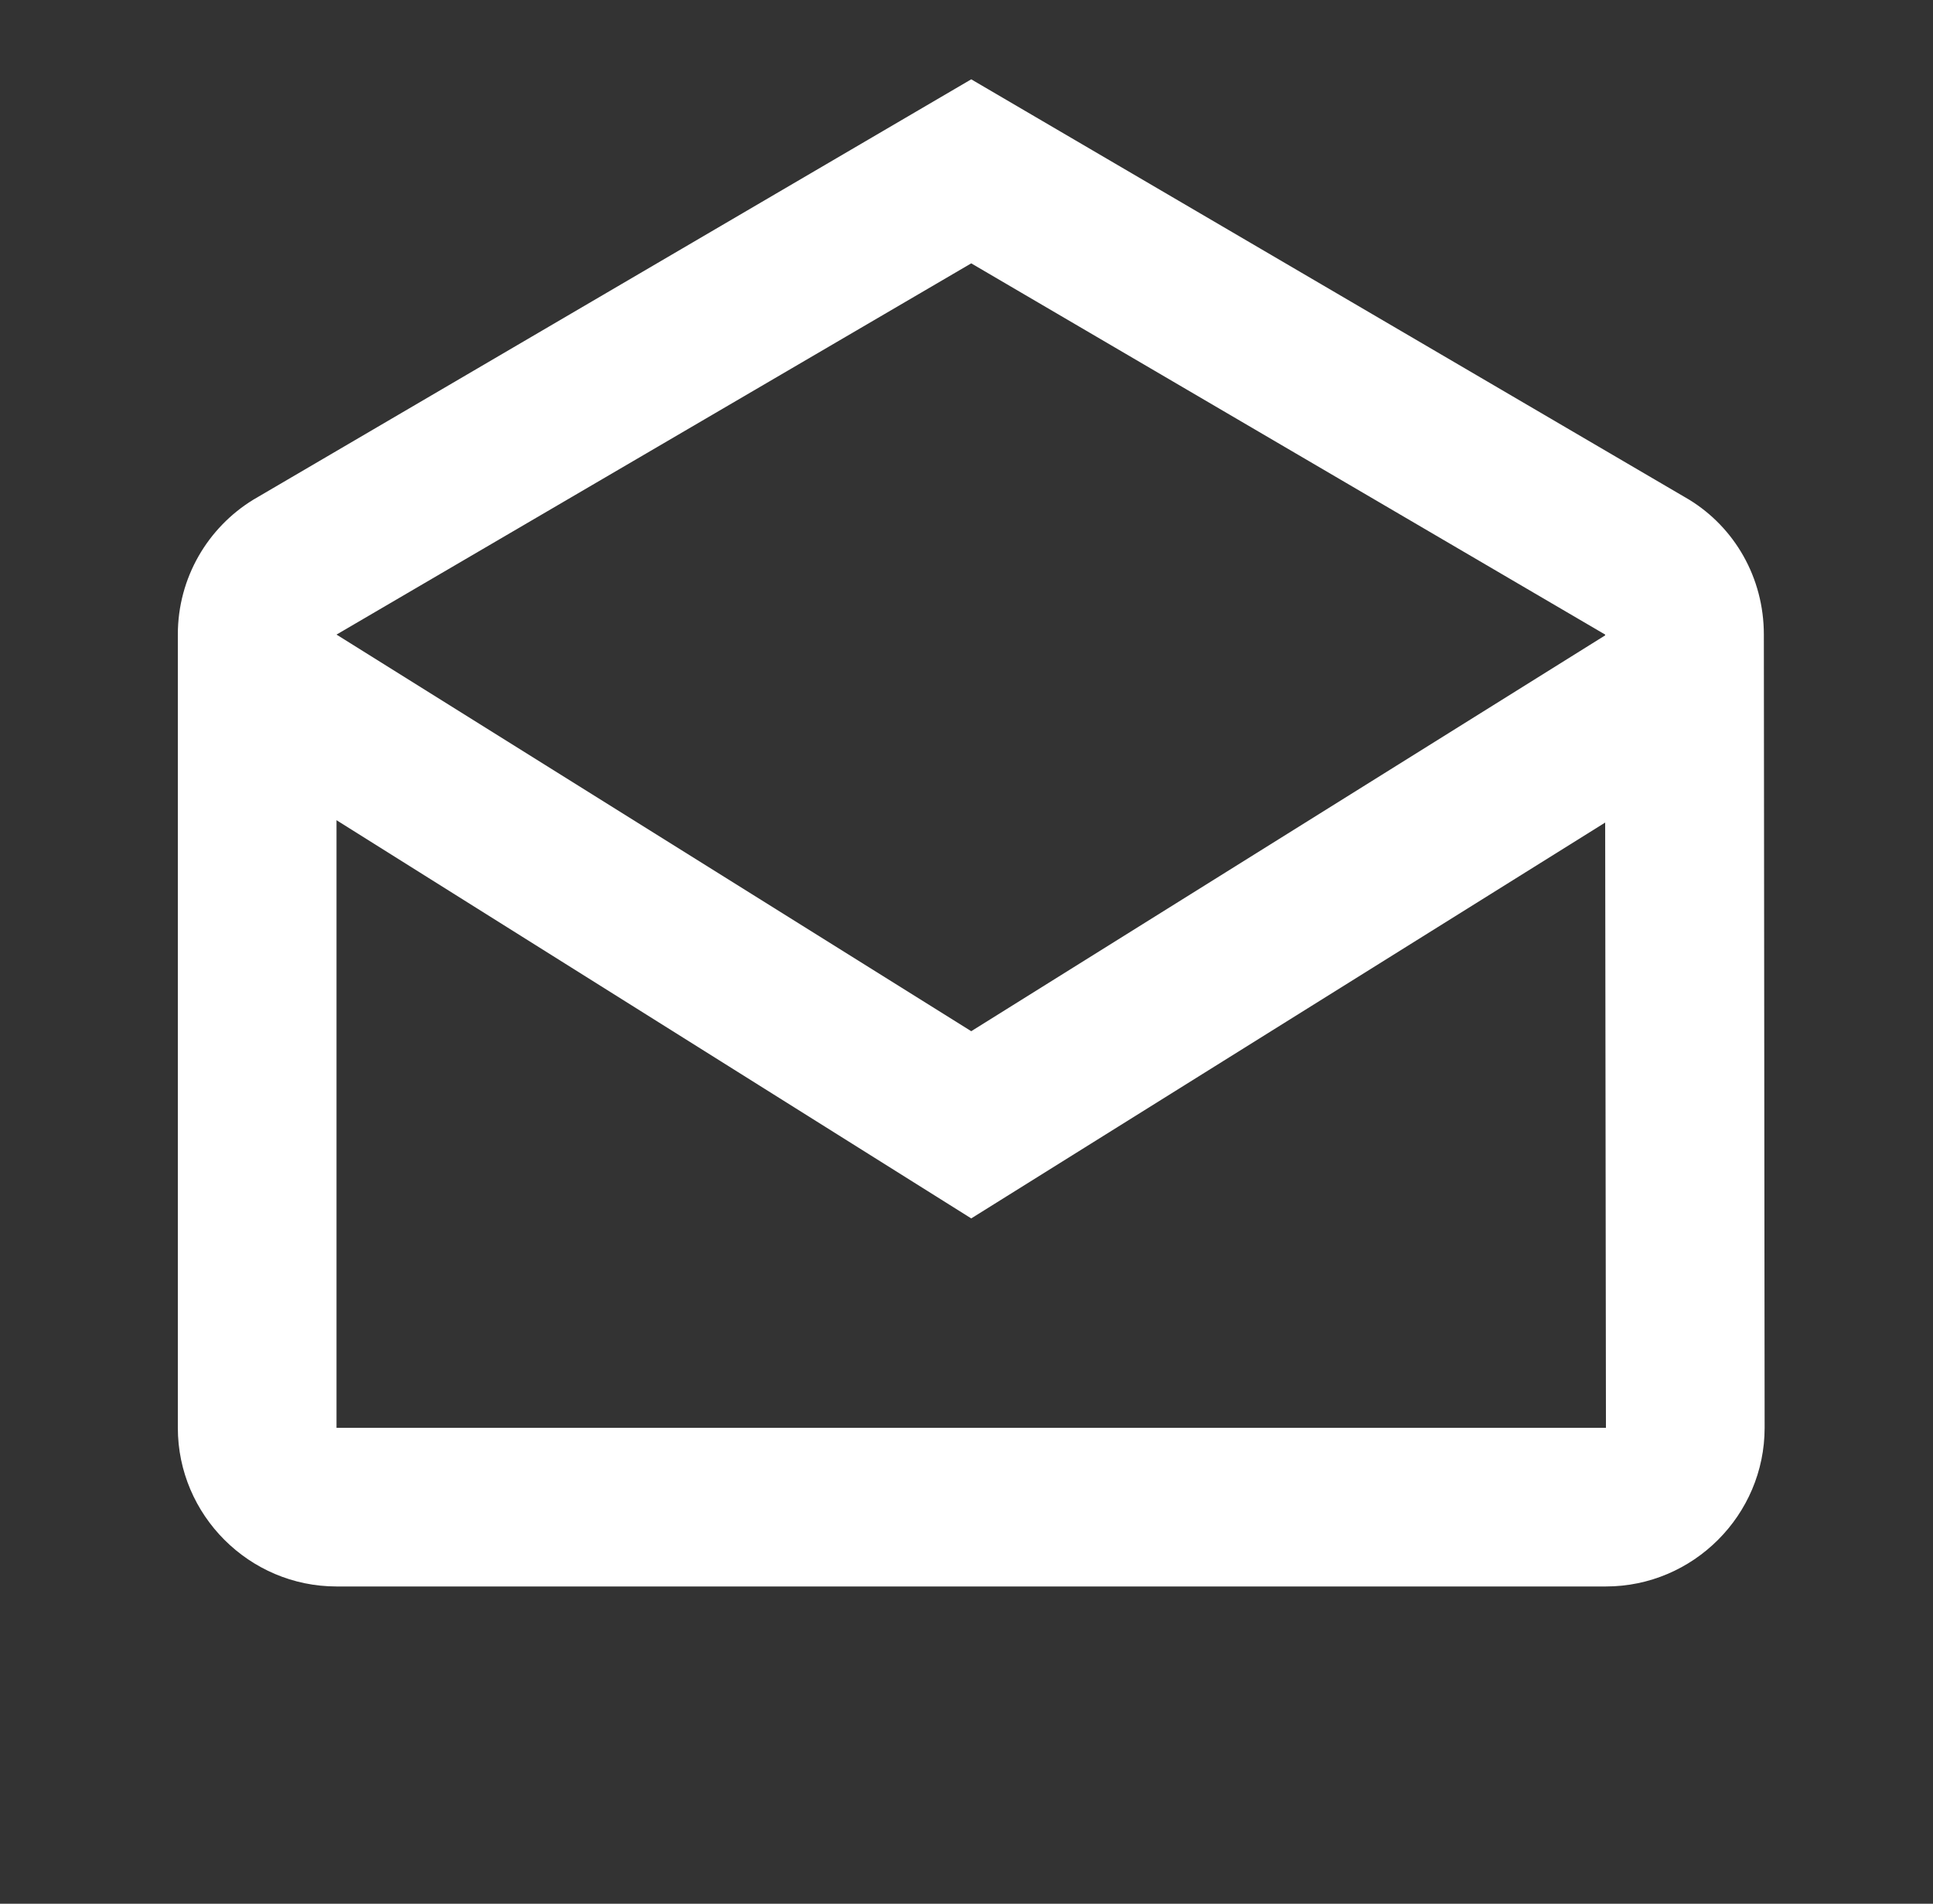 <svg width="67" height="66" viewBox="0 0 67 66" fill="none" xmlns="http://www.w3.org/2000/svg">
<rect x="0" y="0" width="67" height="66" fill="#333333" stroke="none"/>
<g id="Icon Pack" clip-path="url(#clip0_35118_411515)">
<path id="Vector" d="M61.137 22C61.137 20.02 60.119 18.288 58.552 17.325L33.664 2.75L8.777 17.325C7.209 18.288 6.164 20.02 6.164 22V49.5C6.164 52.525 8.639 55 11.664 55H55.664C58.689 55 61.164 52.525 61.164 49.5L61.137 22ZM55.637 22V22.027L33.664 35.75L11.664 22L33.664 9.13L55.637 22ZM11.664 49.5V28.435L33.664 42.24L55.637 28.517L55.664 49.5H11.664Z" fill="#FFFFFF"/>
</g>
<defs>
<clipPath id="clip0_35118_411515">
<rect width="66" height="66" fill="white" transform="translate(0.664)"/>
</clipPath>
</defs>
</svg>
